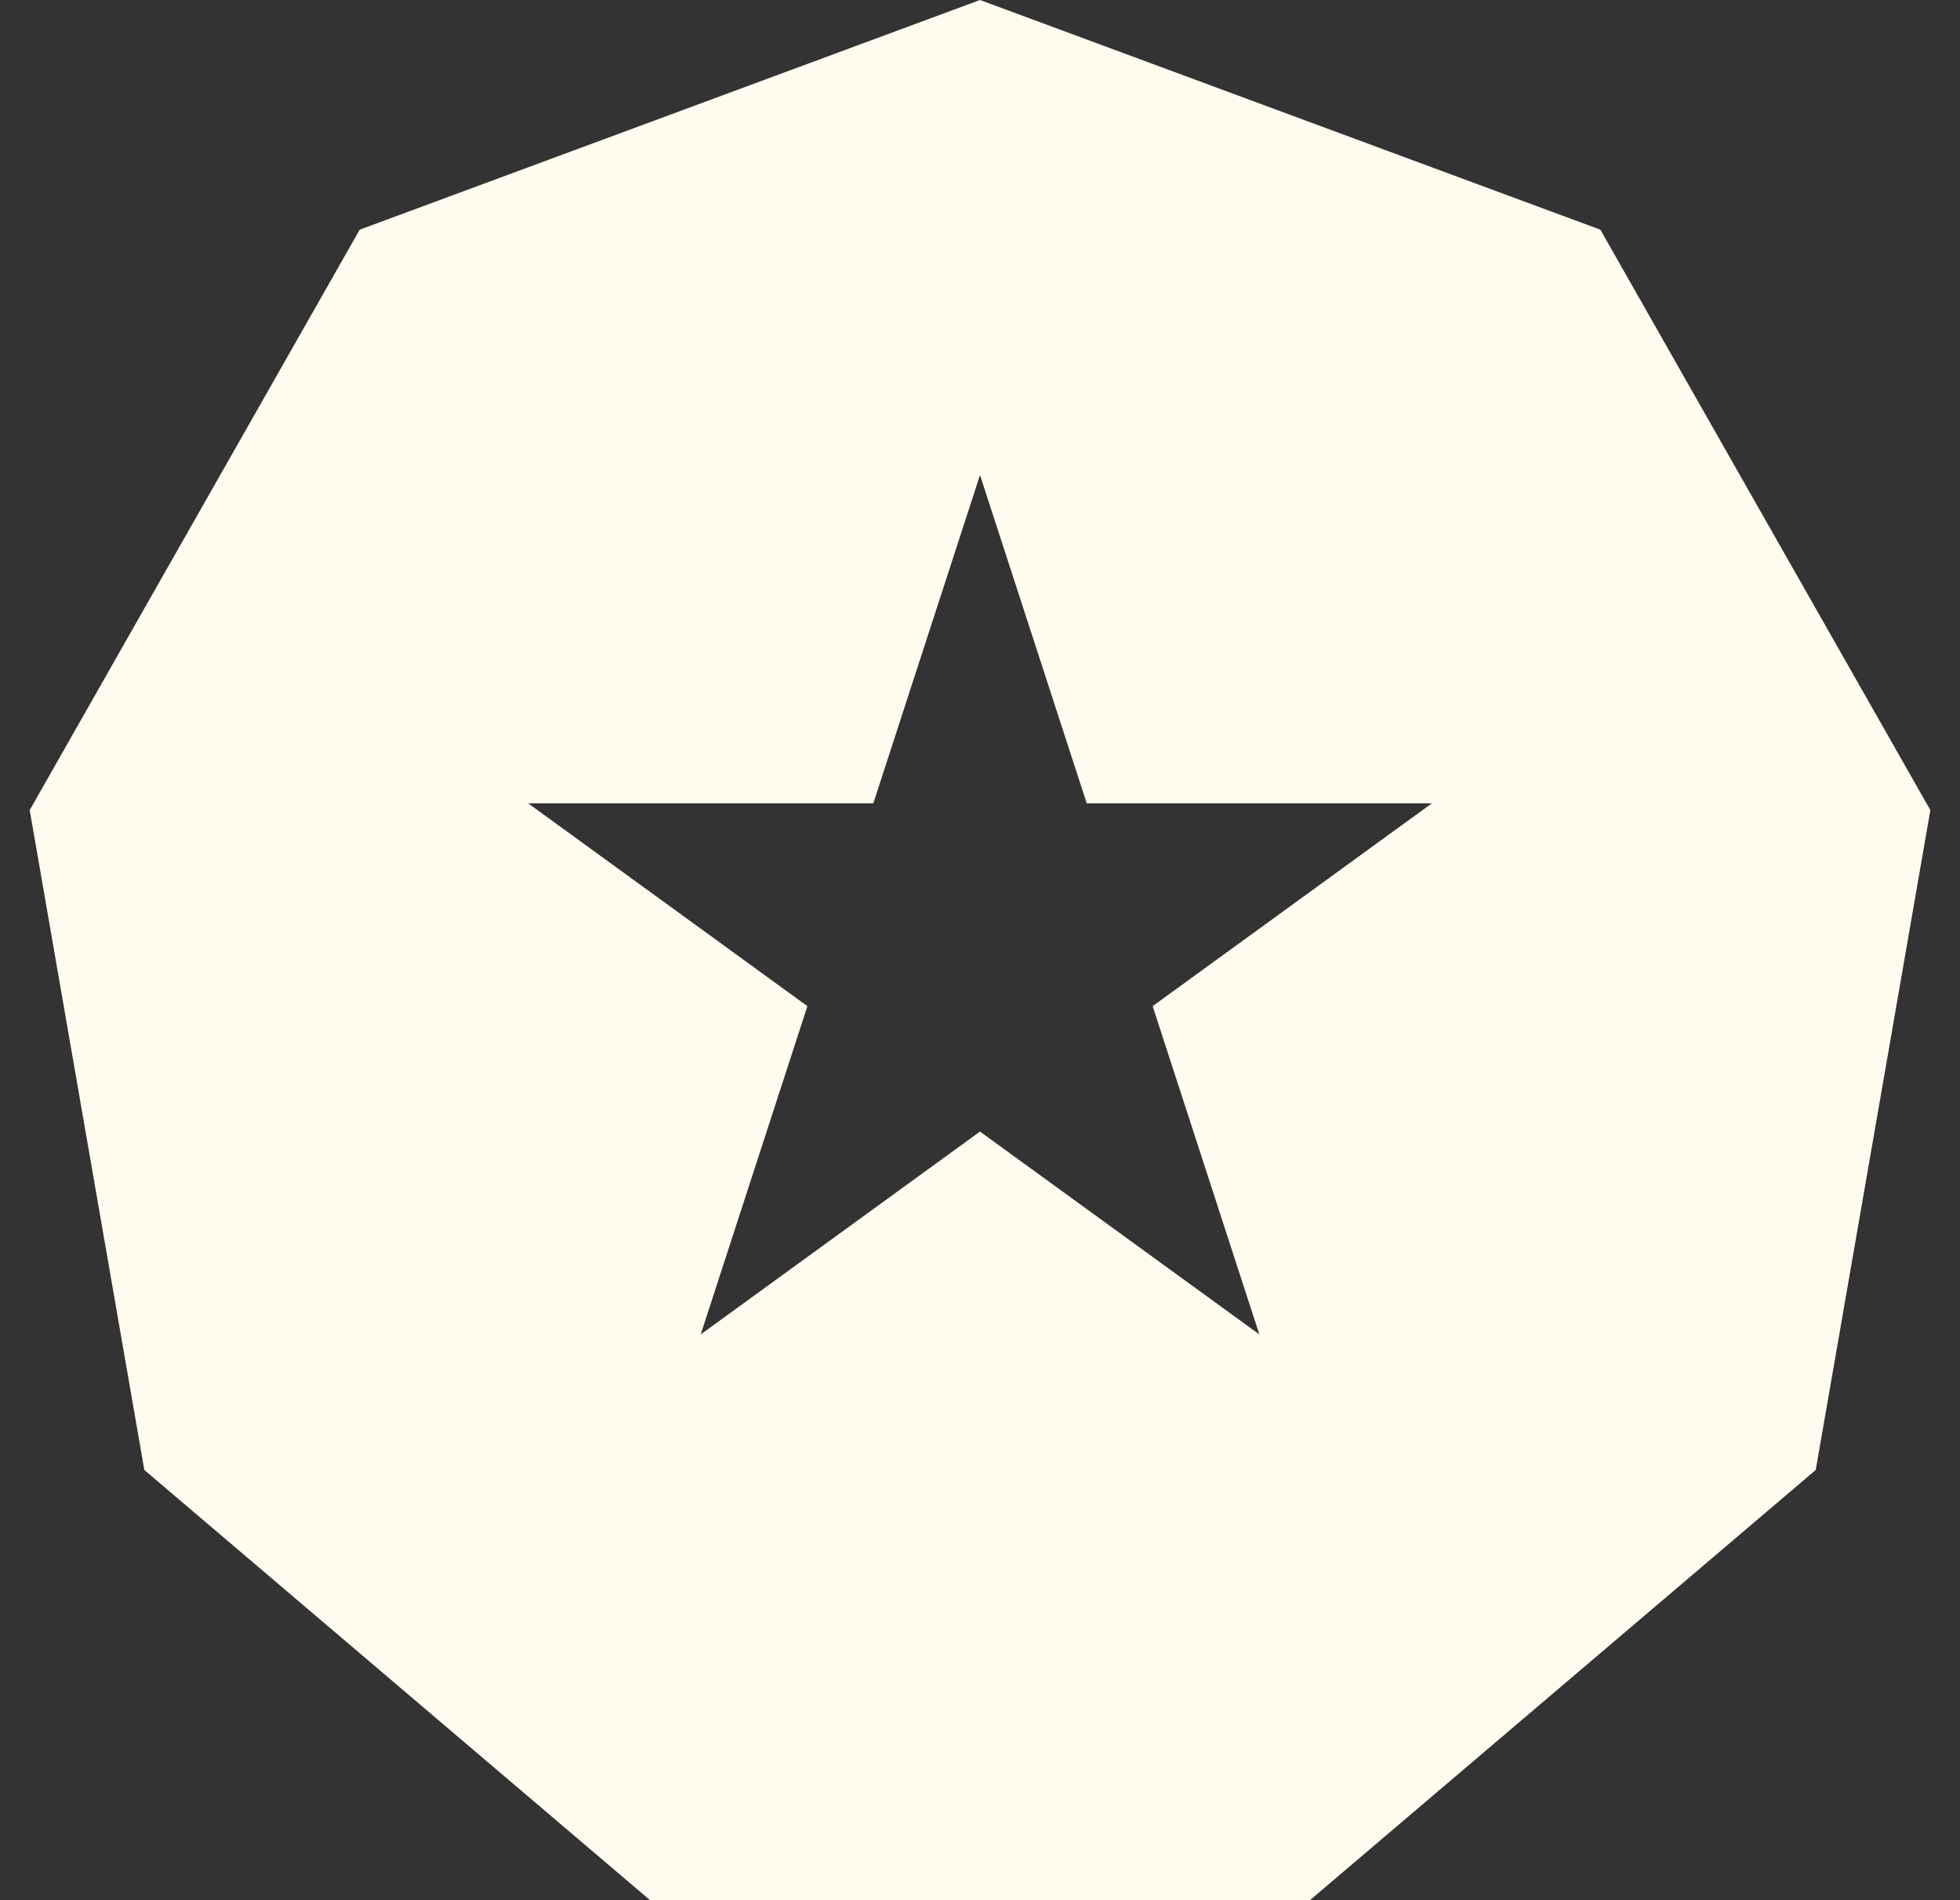 <svg width="33" height="32" viewBox="0 0 33 32" fill="none" xmlns="http://www.w3.org/2000/svg">
<rect x="0" y="0" width="33" height="32" fill="#333333" stroke="none"/>
<path fill-rule="evenodd" clip-rule="evenodd" d="M6.056 3.868L16.5 0L26.945 3.868L32.501 13.643L30.571 24.755L22.055 32H10.945L2.43 24.755L0.5 13.643L6.056 3.868ZM18.297 13.528L16.5 8L14.704 13.528H8.892L13.594 16.944L11.798 22.472L16.5 19.056L21.203 22.472L19.407 16.944L24.109 13.528H18.297Z" fill="#FFFBEE"/>
</svg>
